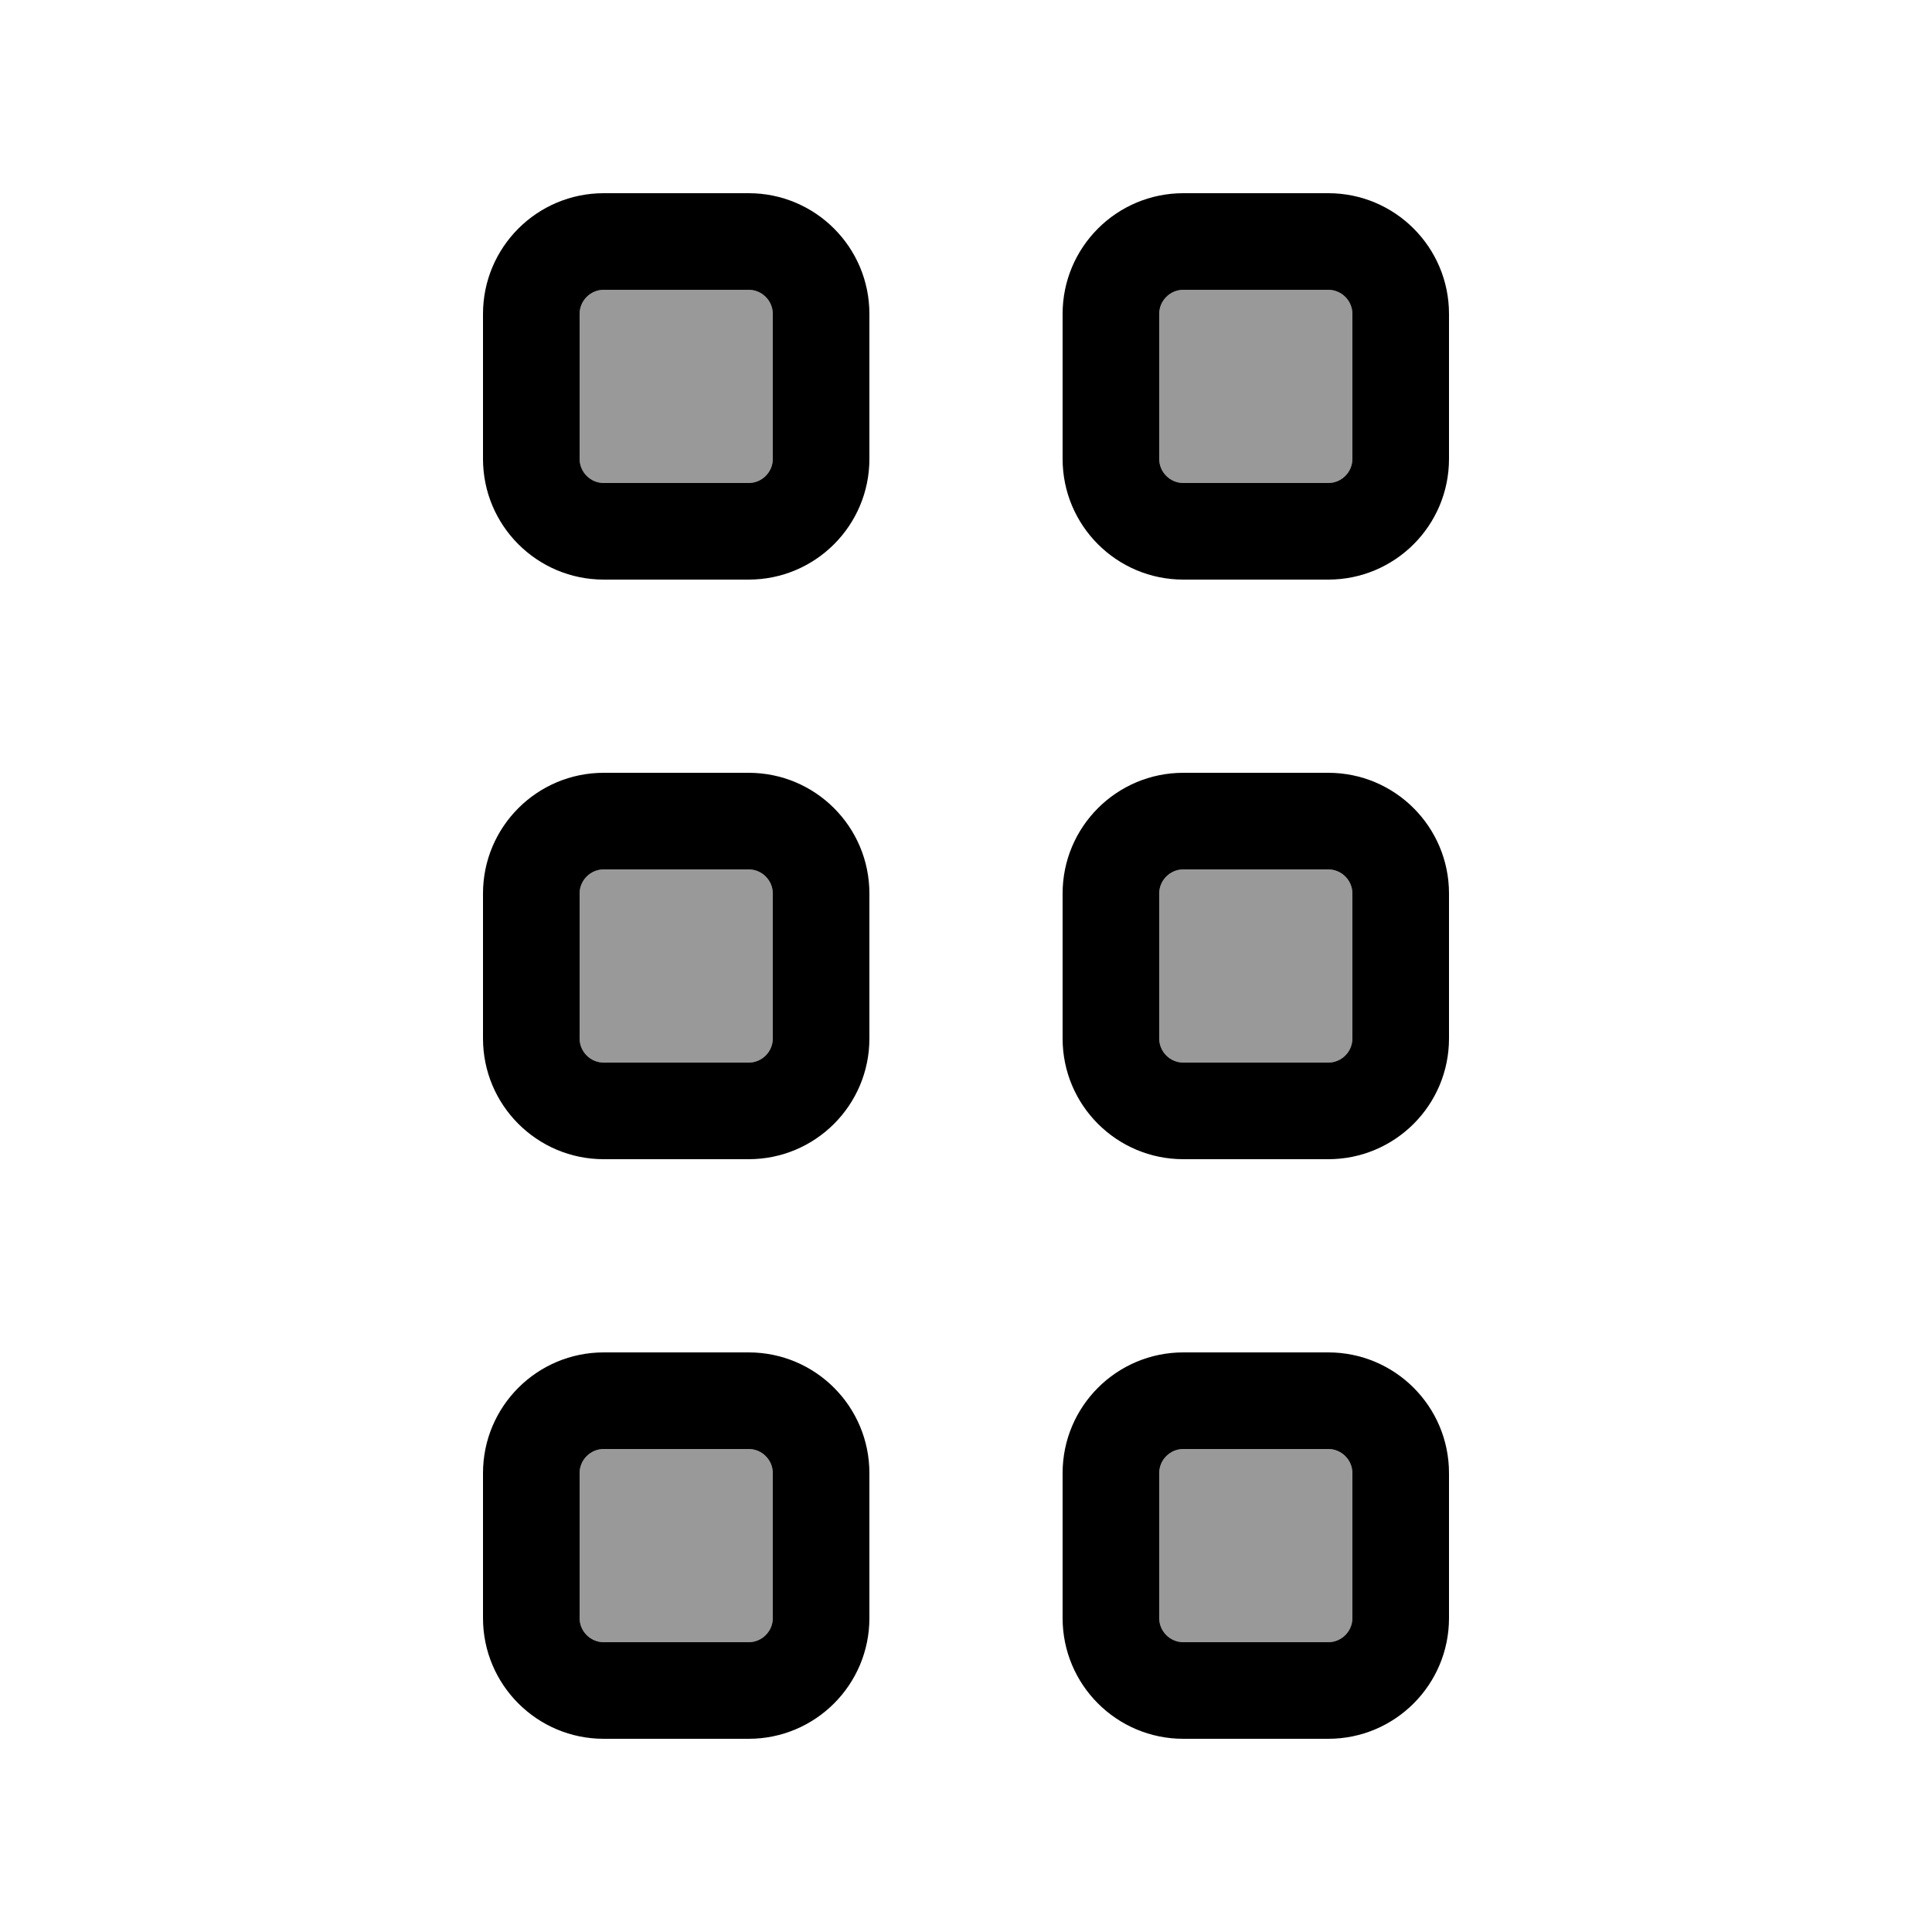 <svg xmlns="http://www.w3.org/2000/svg" viewBox="0 0 640 640"><!--! Font Awesome Pro 7.1.0 by @fontawesome - https://fontawesome.com License - https://fontawesome.com/license (Commercial License) Copyright 2025 Fonticons, Inc. --><path opacity=".4" fill="currentColor" d="M192 104L192 152C192 156.4 195.6 160 200 160L248 160C252.4 160 256 156.4 256 152L256 104C256 99.6 252.4 96 248 96L200 96C195.6 96 192 99.6 192 104zM192 296L192 344C192 348.4 195.6 352 200 352L248 352C252.4 352 256 348.4 256 344L256 296C256 291.6 252.4 288 248 288L200 288C195.6 288 192 291.6 192 296zM192 488L192 536C192 540.4 195.6 544 200 544L248 544C252.4 544 256 540.4 256 536L256 488C256 483.6 252.4 480 248 480L200 480C195.6 480 192 483.6 192 488zM384 104L384 152C384 156.4 387.6 160 392 160L440 160C444.4 160 448 156.4 448 152L448 104C448 99.6 444.4 96 440 96L392 96C387.6 96 384 99.6 384 104zM384 296L384 344C384 348.4 387.6 352 392 352L440 352C444.4 352 448 348.4 448 344L448 296C448 291.6 444.4 288 440 288L392 288C387.6 288 384 291.6 384 296zM384 488L384 536C384 540.4 387.6 544 392 544L440 544C444.4 544 448 540.4 448 536L448 488C448 483.6 444.4 480 440 480L392 480C387.6 480 384 483.6 384 488z"/><path fill="currentColor" d="M200 96C195.6 96 192 99.6 192 104L192 152C192 156.4 195.6 160 200 160L248 160C252.4 160 256 156.4 256 152L256 104C256 99.6 252.4 96 248 96L200 96zM160 104C160 81.9 177.9 64 200 64L248 64C270.1 64 288 81.9 288 104L288 152C288 174.1 270.1 192 248 192L200 192C177.9 192 160 174.1 160 152L160 104zM200 288C195.6 288 192 291.6 192 296L192 344C192 348.4 195.6 352 200 352L248 352C252.4 352 256 348.4 256 344L256 296C256 291.6 252.4 288 248 288L200 288zM160 296C160 273.9 177.9 256 200 256L248 256C270.1 256 288 273.9 288 296L288 344C288 366.1 270.1 384 248 384L200 384C177.9 384 160 366.1 160 344L160 296zM248 480L200 480C195.6 480 192 483.6 192 488L192 536C192 540.4 195.6 544 200 544L248 544C252.4 544 256 540.4 256 536L256 488C256 483.6 252.4 480 248 480zM200 448L248 448C270.1 448 288 465.9 288 488L288 536C288 558.1 270.1 576 248 576L200 576C177.9 576 160 558.1 160 536L160 488C160 465.9 177.9 448 200 448zM392 96C387.6 96 384 99.6 384 104L384 152C384 156.4 387.6 160 392 160L440 160C444.4 160 448 156.4 448 152L448 104C448 99.6 444.4 96 440 96L392 96zM352 104C352 81.9 369.9 64 392 64L440 64C462.1 64 480 81.9 480 104L480 152C480 174.1 462.1 192 440 192L392 192C369.9 192 352 174.1 352 152L352 104zM440 288L392 288C387.6 288 384 291.6 384 296L384 344C384 348.4 387.6 352 392 352L440 352C444.4 352 448 348.4 448 344L448 296C448 291.6 444.4 288 440 288zM392 256L440 256C462.1 256 480 273.9 480 296L480 344C480 366.1 462.1 384 440 384L392 384C369.9 384 352 366.1 352 344L352 296C352 273.9 369.9 256 392 256zM392 480C387.6 480 384 483.6 384 488L384 536C384 540.4 387.6 544 392 544L440 544C444.4 544 448 540.4 448 536L448 488C448 483.6 444.4 480 440 480L392 480zM352 488C352 465.9 369.9 448 392 448L440 448C462.1 448 480 465.9 480 488L480 536C480 558.1 462.1 576 440 576L392 576C369.9 576 352 558.1 352 536L352 488z"/></svg>